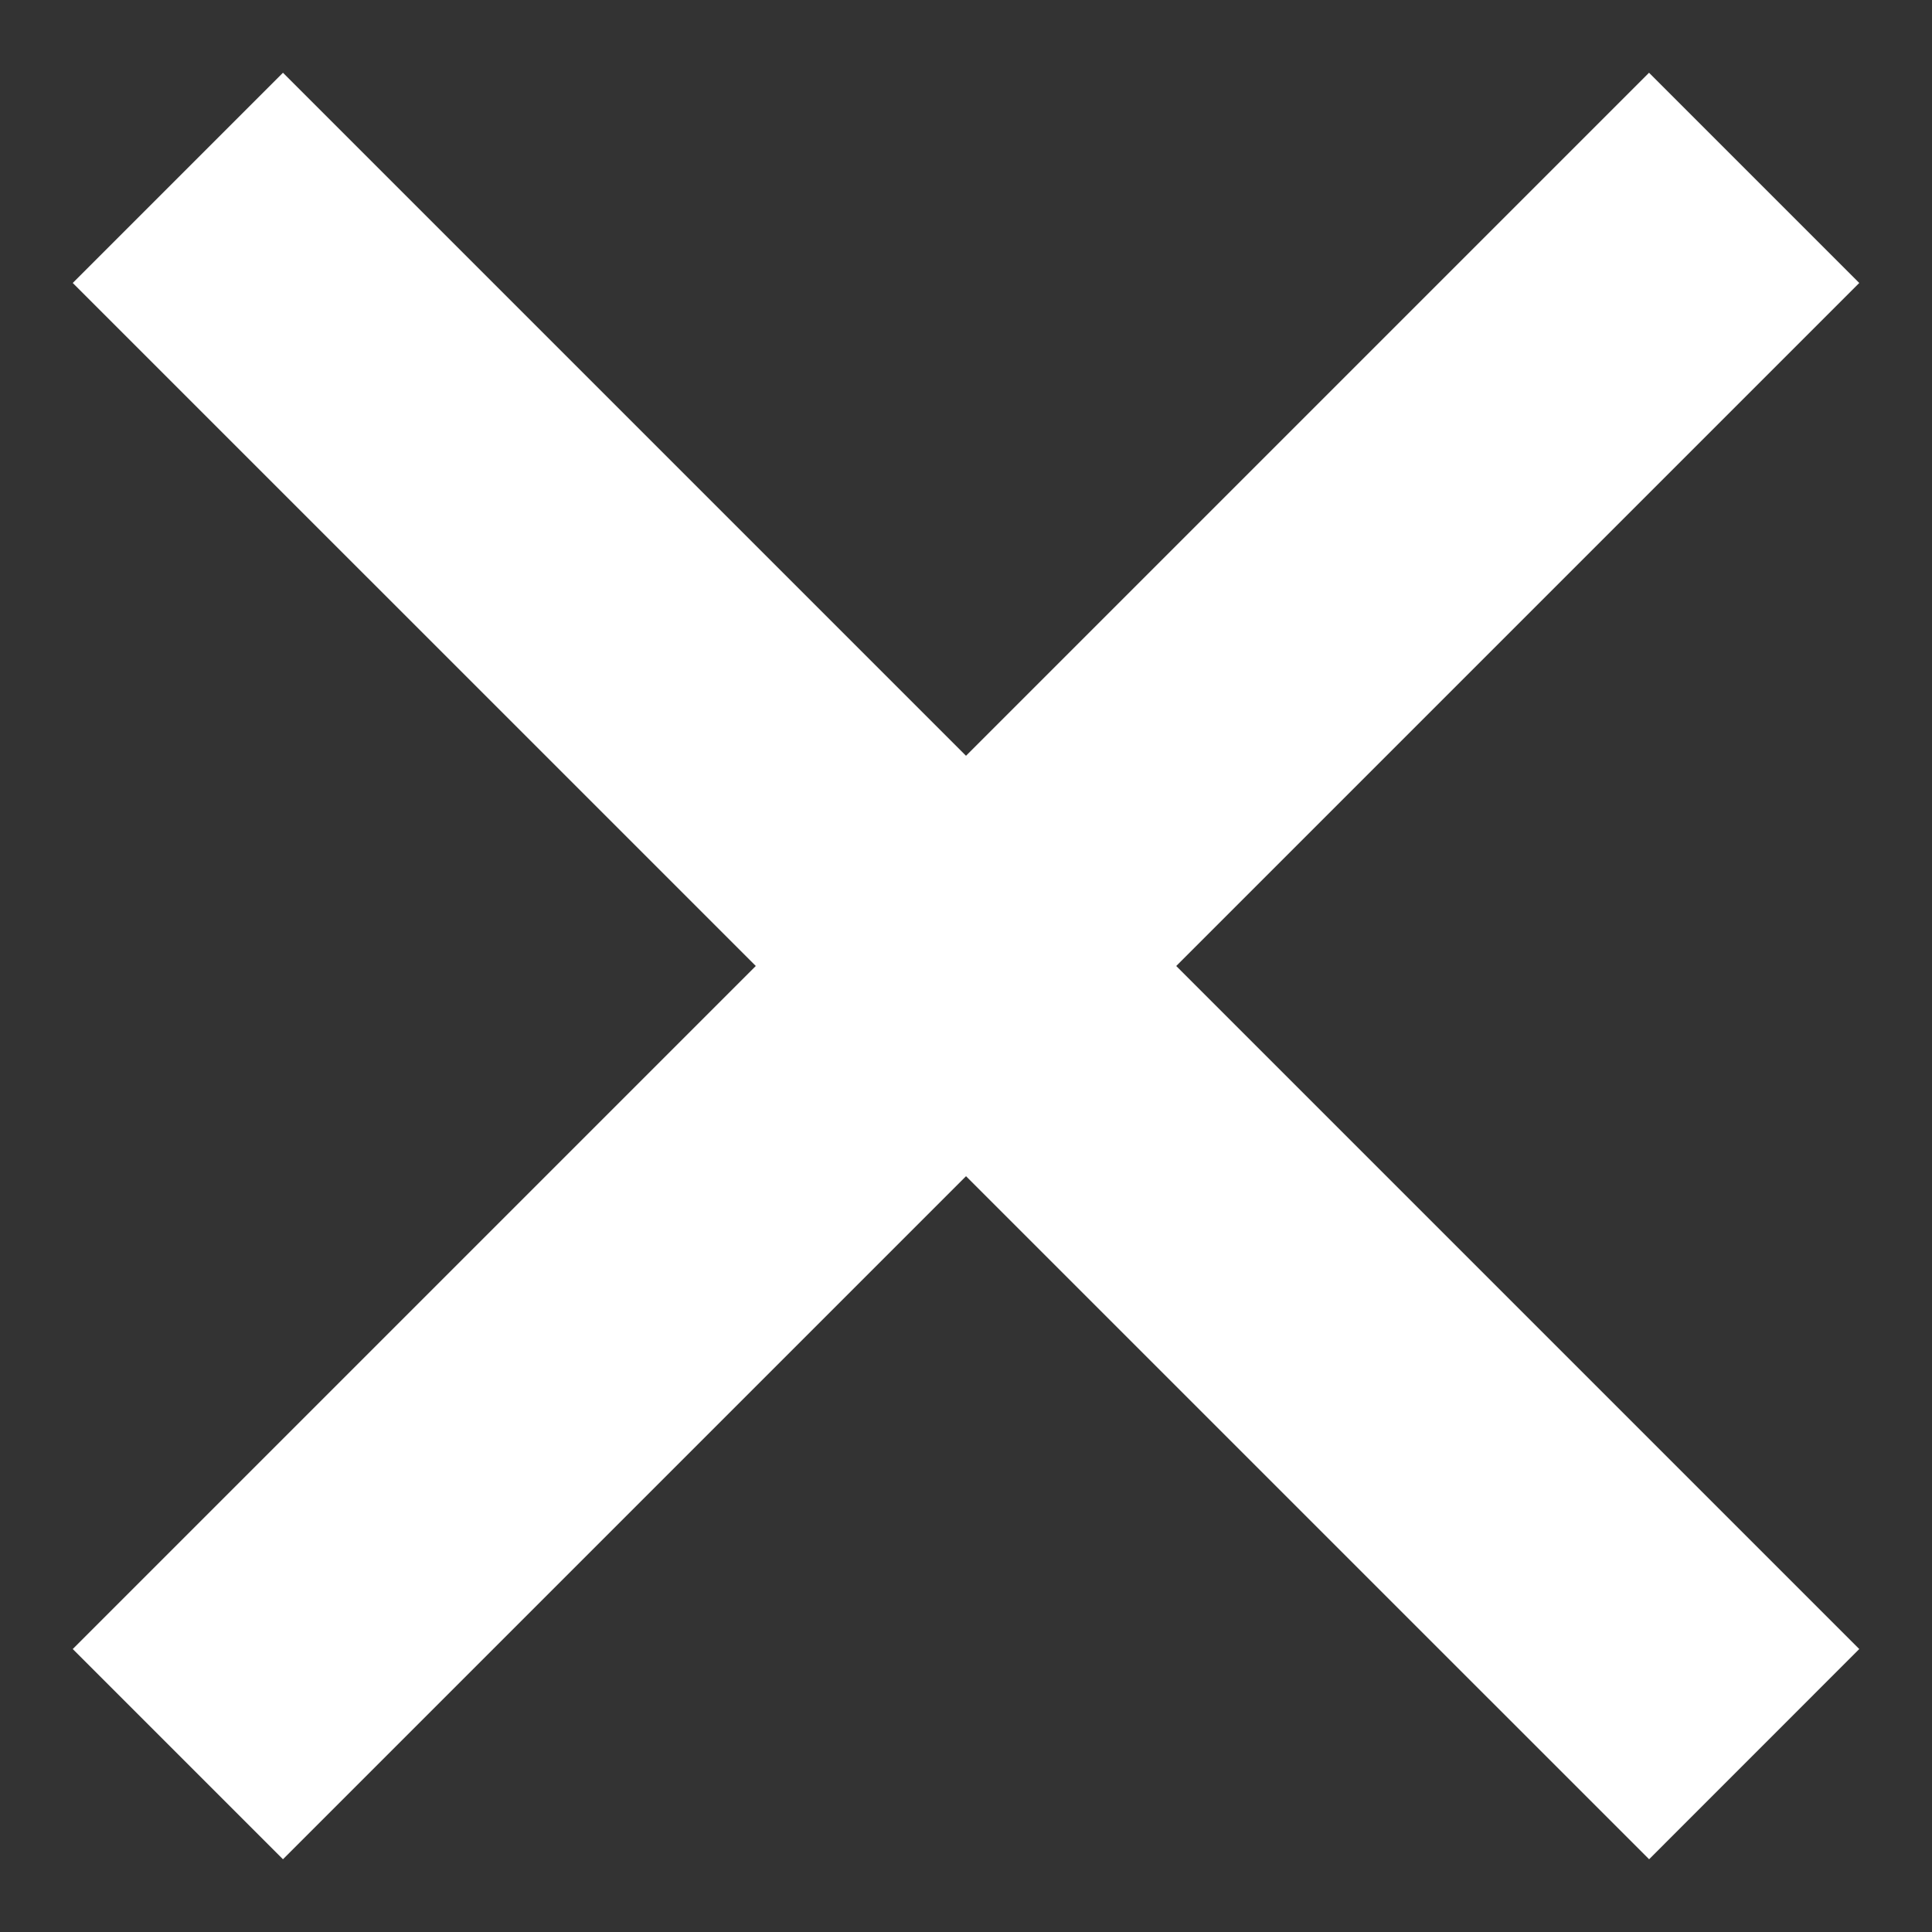 <svg xmlns="http://www.w3.org/2000/svg" width="26" height="26" viewBox="0 0 26 26" fill="none">
  <rect x="0" y="0" width="26" height="26" fill="#333333" stroke="none"/>
  <path d="M22.193 25.021L25.021 22.192L3.808 0.979L0.979 3.808L22.193 25.021Z" fill="white"/>
  <path d="M3.808 25.021L0.979 22.192L22.192 0.979L25.021 3.808L3.808 25.021Z" fill="white"/>
</svg>